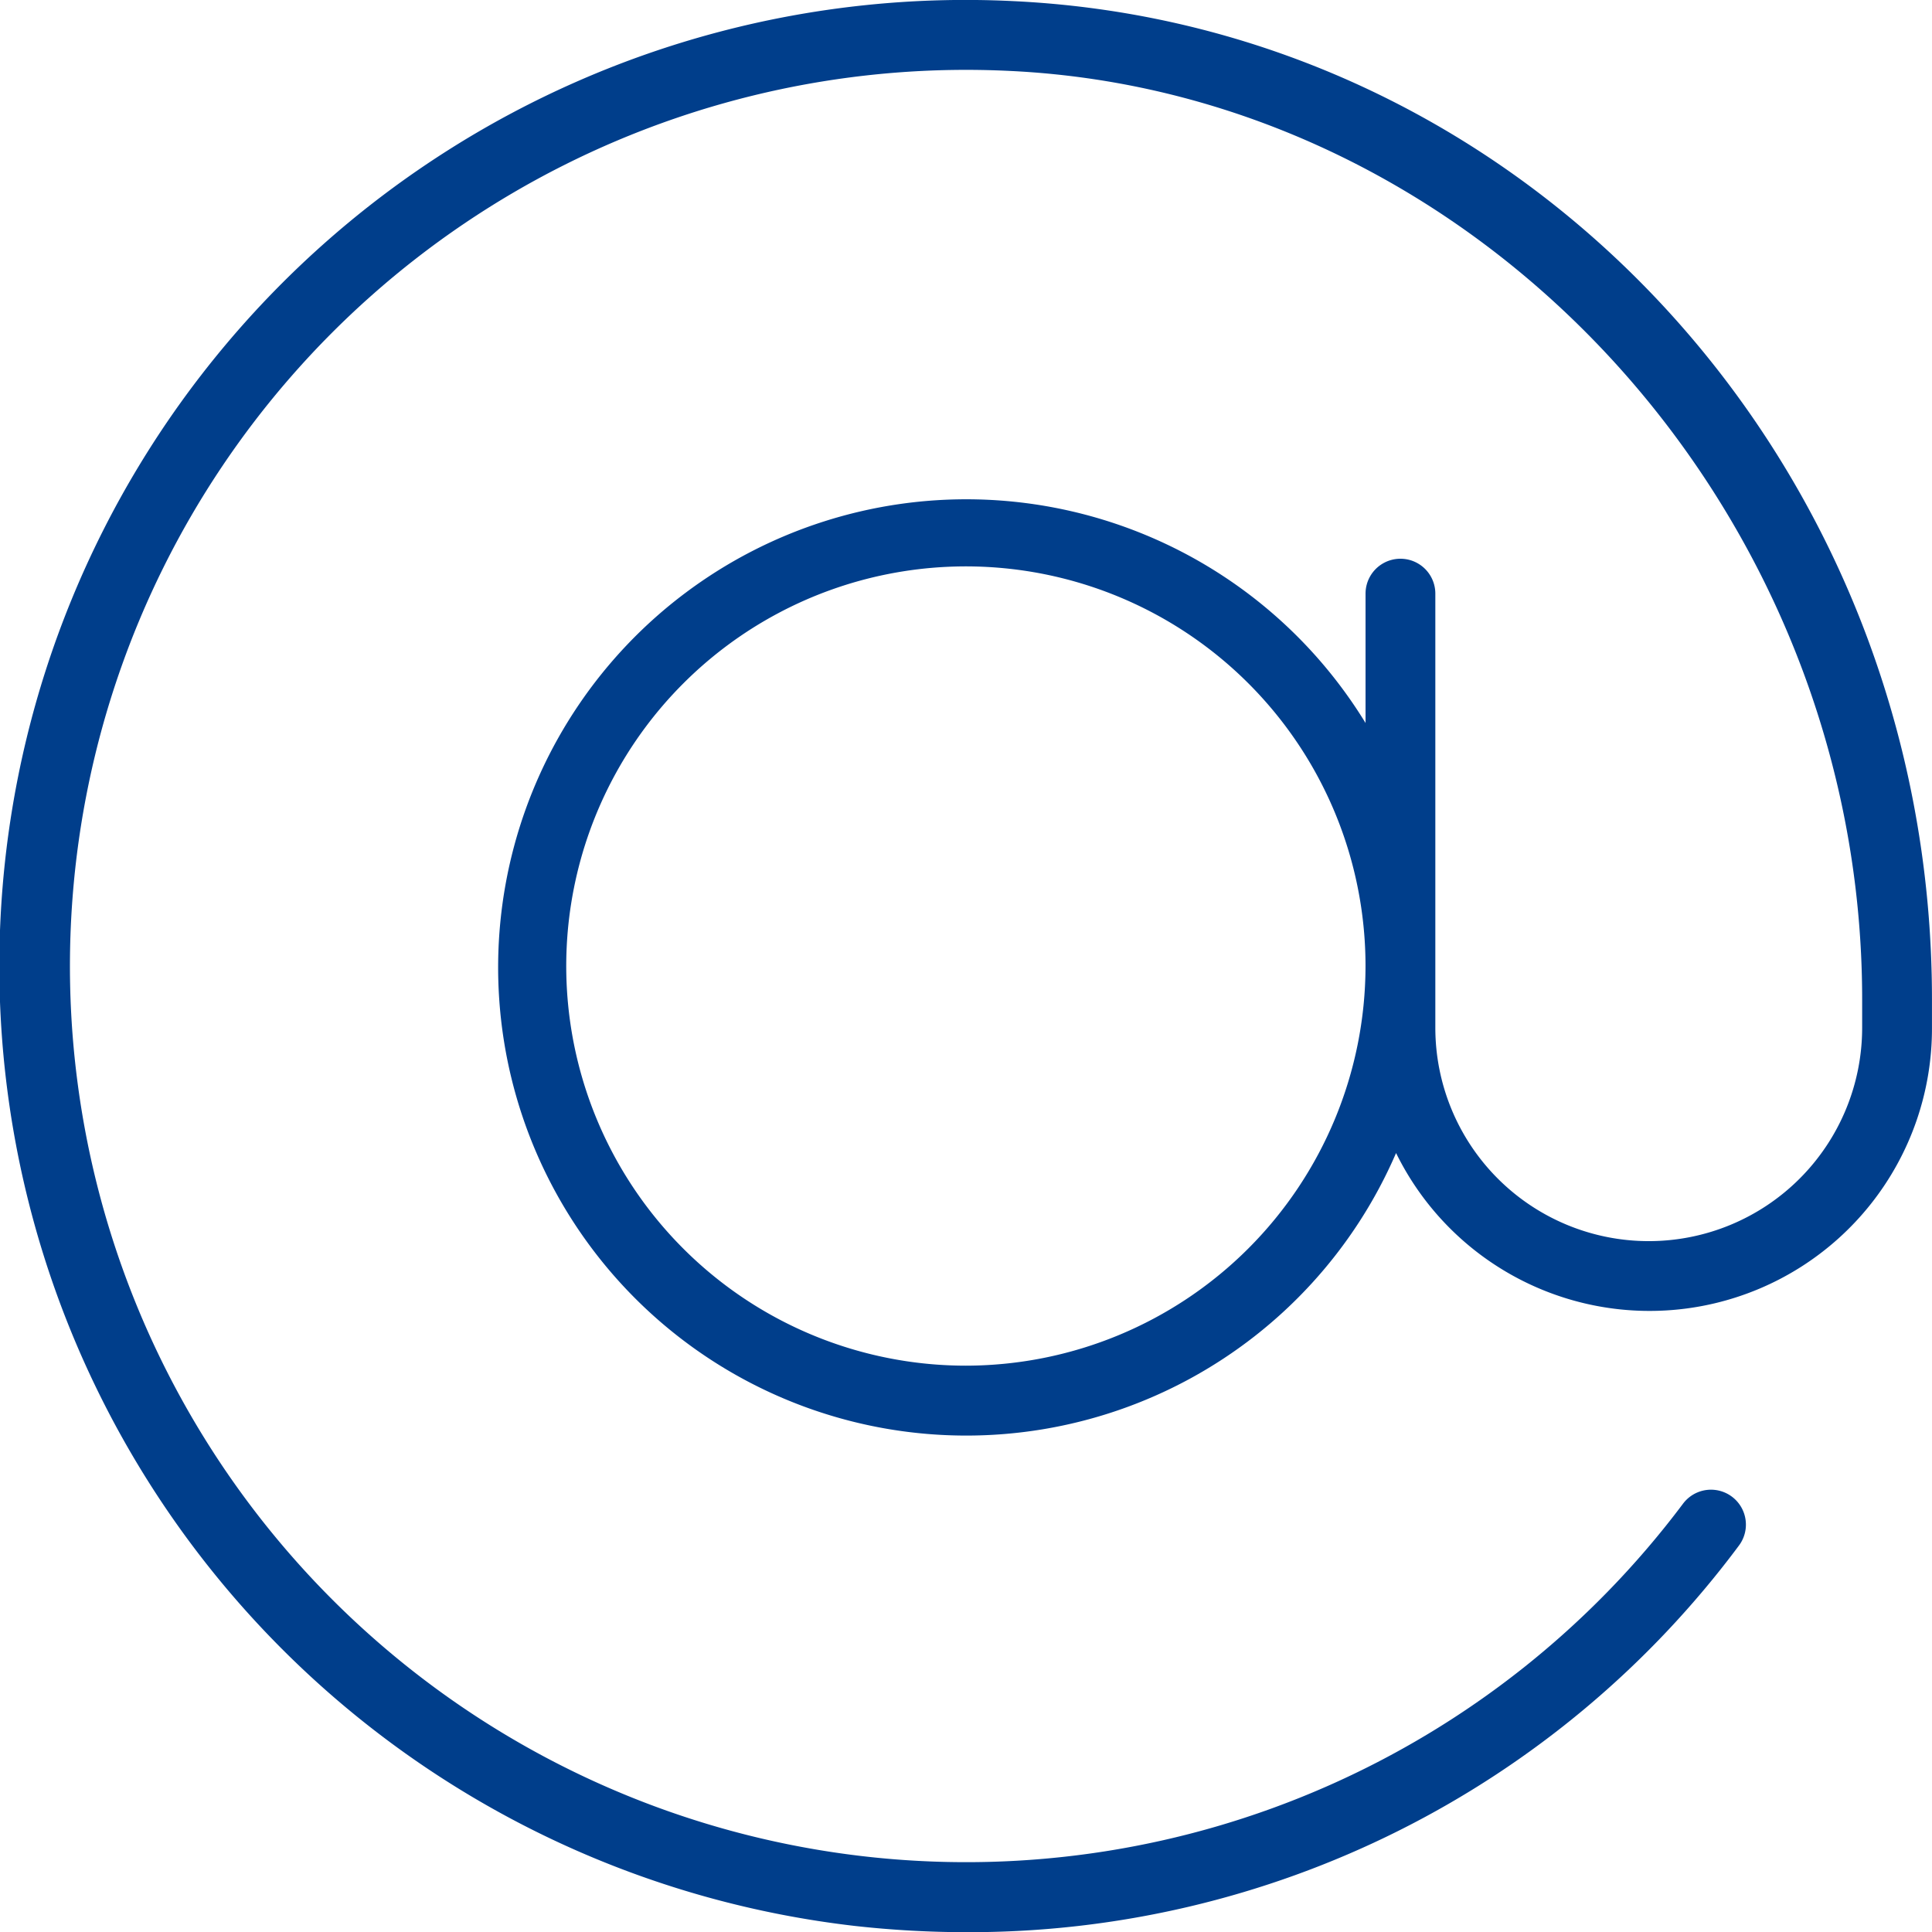 <svg id="Raggruppa_194" data-name="Raggruppa 194" xmlns="http://www.w3.org/2000/svg" xmlns:xlink="http://www.w3.org/1999/xlink" width="64.892" height="64.897" viewBox="0 0 64.892 64.897">
  <defs>
    <clipPath id="clip-path">
      <rect id="Rettangolo_14713" data-name="Rettangolo 14713" width="64.892" height="64.897" fill="#003e8b"/>
    </clipPath>
  </defs>
  <g id="Raggruppa_193" data-name="Raggruppa 193" clip-path="url(#clip-path)">
    <path id="Tracciato_15103" data-name="Tracciato 15103" d="M34.019.037A32.452,32.452,0,0,0,28.7,64.687a33.959,33.959,0,0,0,3.757.211A32.231,32.231,0,0,0,58.406,51.914a1.173,1.173,0,0,0-1.875-1.41A30.1,30.1,0,1,1,33.91,2.382c15.79.745,28.636,14.733,28.636,31.184v.953a7.168,7.168,0,1,1-14.336,0V19.939a1.172,1.172,0,1,0-2.344,0v4.345a15.724,15.724,0,1,0,1.025,14.444,9.486,9.486,0,0,0,18-4.209v-.953C64.891,15.582,51.331.856,34.021.037ZM32.443,45.87A13.423,13.423,0,1,1,45.865,32.447,13.439,13.439,0,0,1,32.443,45.87" transform="translate(0 0)" fill="#003e8b"/>
  </g>
</svg>
